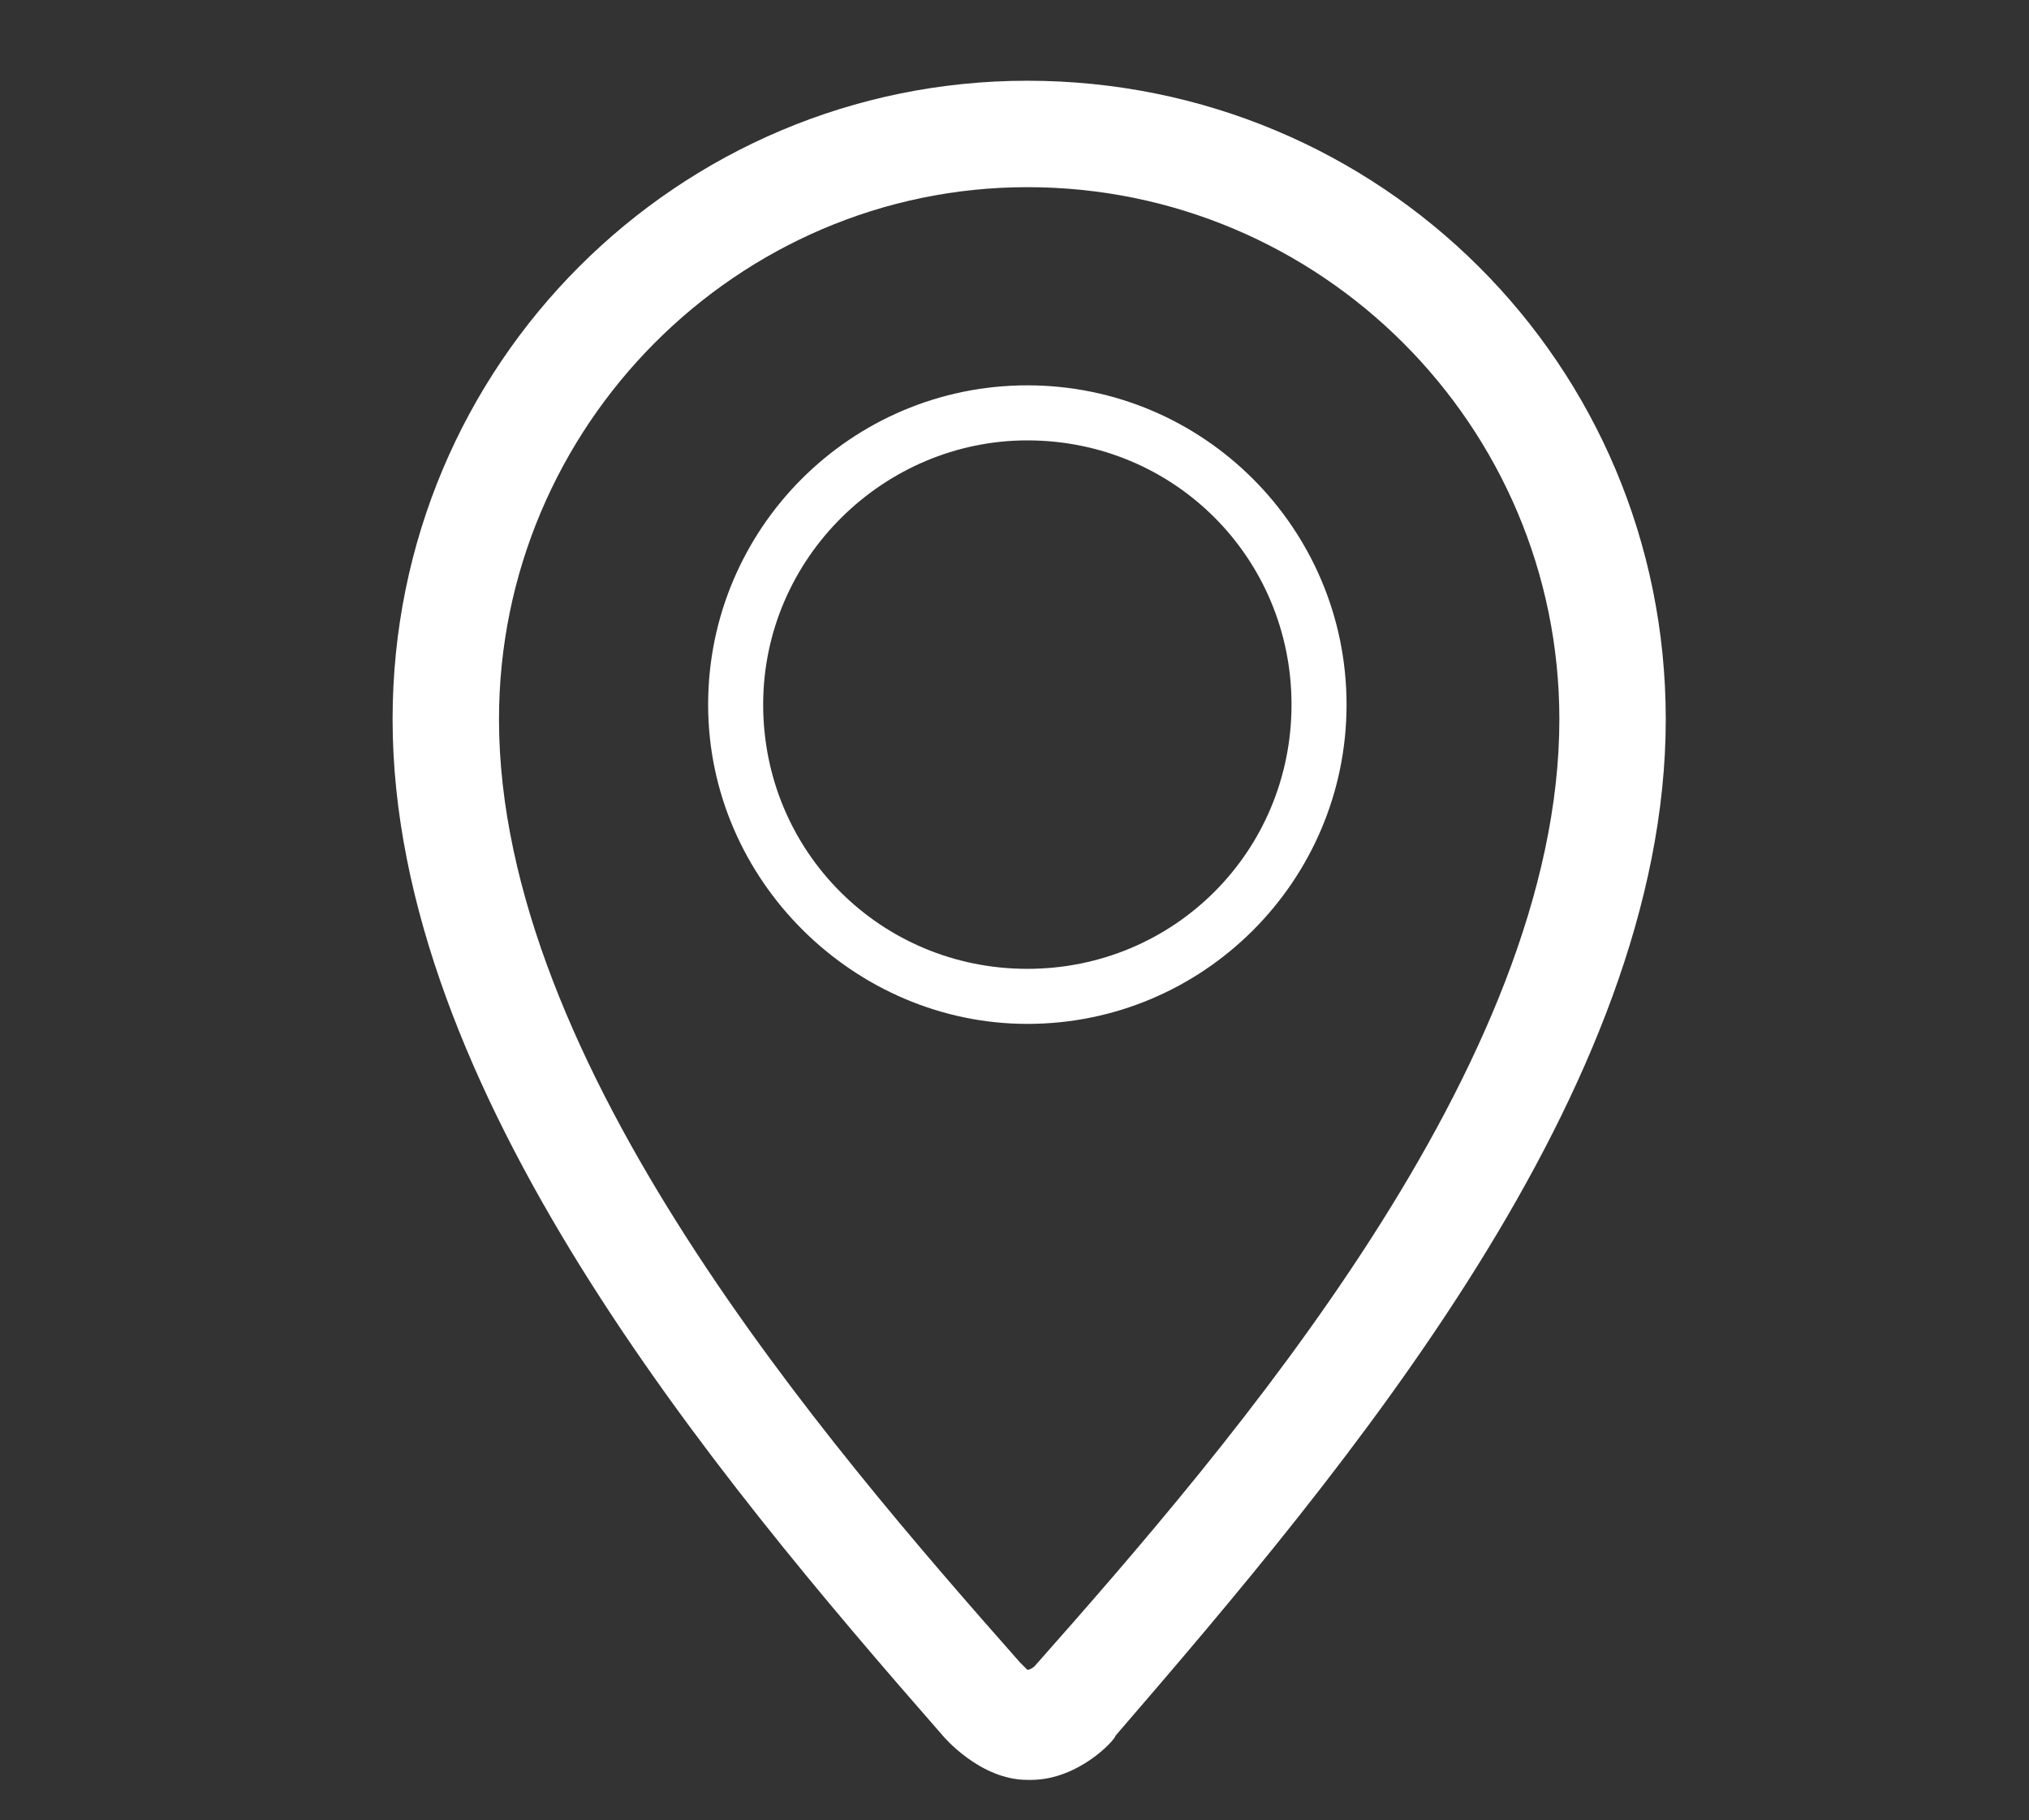 <?xml version="1.0" encoding="utf-8"?>
<!-- Generator: Adobe Illustrator 17.1.0, SVG Export Plug-In . SVG Version: 6.00 Build 0)  -->
<!DOCTYPE svg PUBLIC "-//W3C//DTD SVG 1.1//EN" "http://www.w3.org/Graphics/SVG/1.1/DTD/svg11.dtd">
<svg version="1.1" id="Layer_1" xmlns="http://www.w3.org/2000/svg" xmlns:xlink="http://www.w3.org/1999/xlink" x="0px" y="0px"
	 viewBox="-9.5 -9.1 55.3 49.6" enable-background="new -9.5 -9.1 55.3 49.6" xml:space="preserve">
<rect x="-9.5" y="-9.1" width="55.3" height="49.6" fill="#333333" stroke="none"/>
<path fill="#FFFFFF" d="M18.5,18.8c4.8,0,8.7-3.9,8.7-8.7s-3.9-8.7-8.7-8.7c-4.8,0-8.7,3.9-8.7,8.7S13.8,18.8,18.5,18.8z M18.5,2.9
	c4,0,7.2,3.2,7.2,7.2s-3.2,7.2-7.2,7.2s-7.2-3.2-7.2-7.2S14.6,2.9,18.5,2.9z M18.5-6.9C9-6.9,1.2,0.8,1.2,10.5
	c0,10.1,8.7,20.5,15,27.7c0,0,1,1.2,2.3,1.2c0,0,0.1,0,0.1,0c1.3,0,2.3-1.1,2.3-1.2c6.3-7.3,15-17.6,15-27.7
	C35.9,0.8,28.1-6.9,18.5-6.9z M18.7,36.3c0,0-0.1,0.1-0.2,0.1c0,0-0.1-0.1-0.2-0.2C13,30.2,4.1,19.9,4.1,10.5C4.1,2.5,10.6-4,18.5-4
	C26.5-4,33,2.5,33,10.5C33,19.9,24.1,30.2,18.7,36.3z"/>
</svg>
